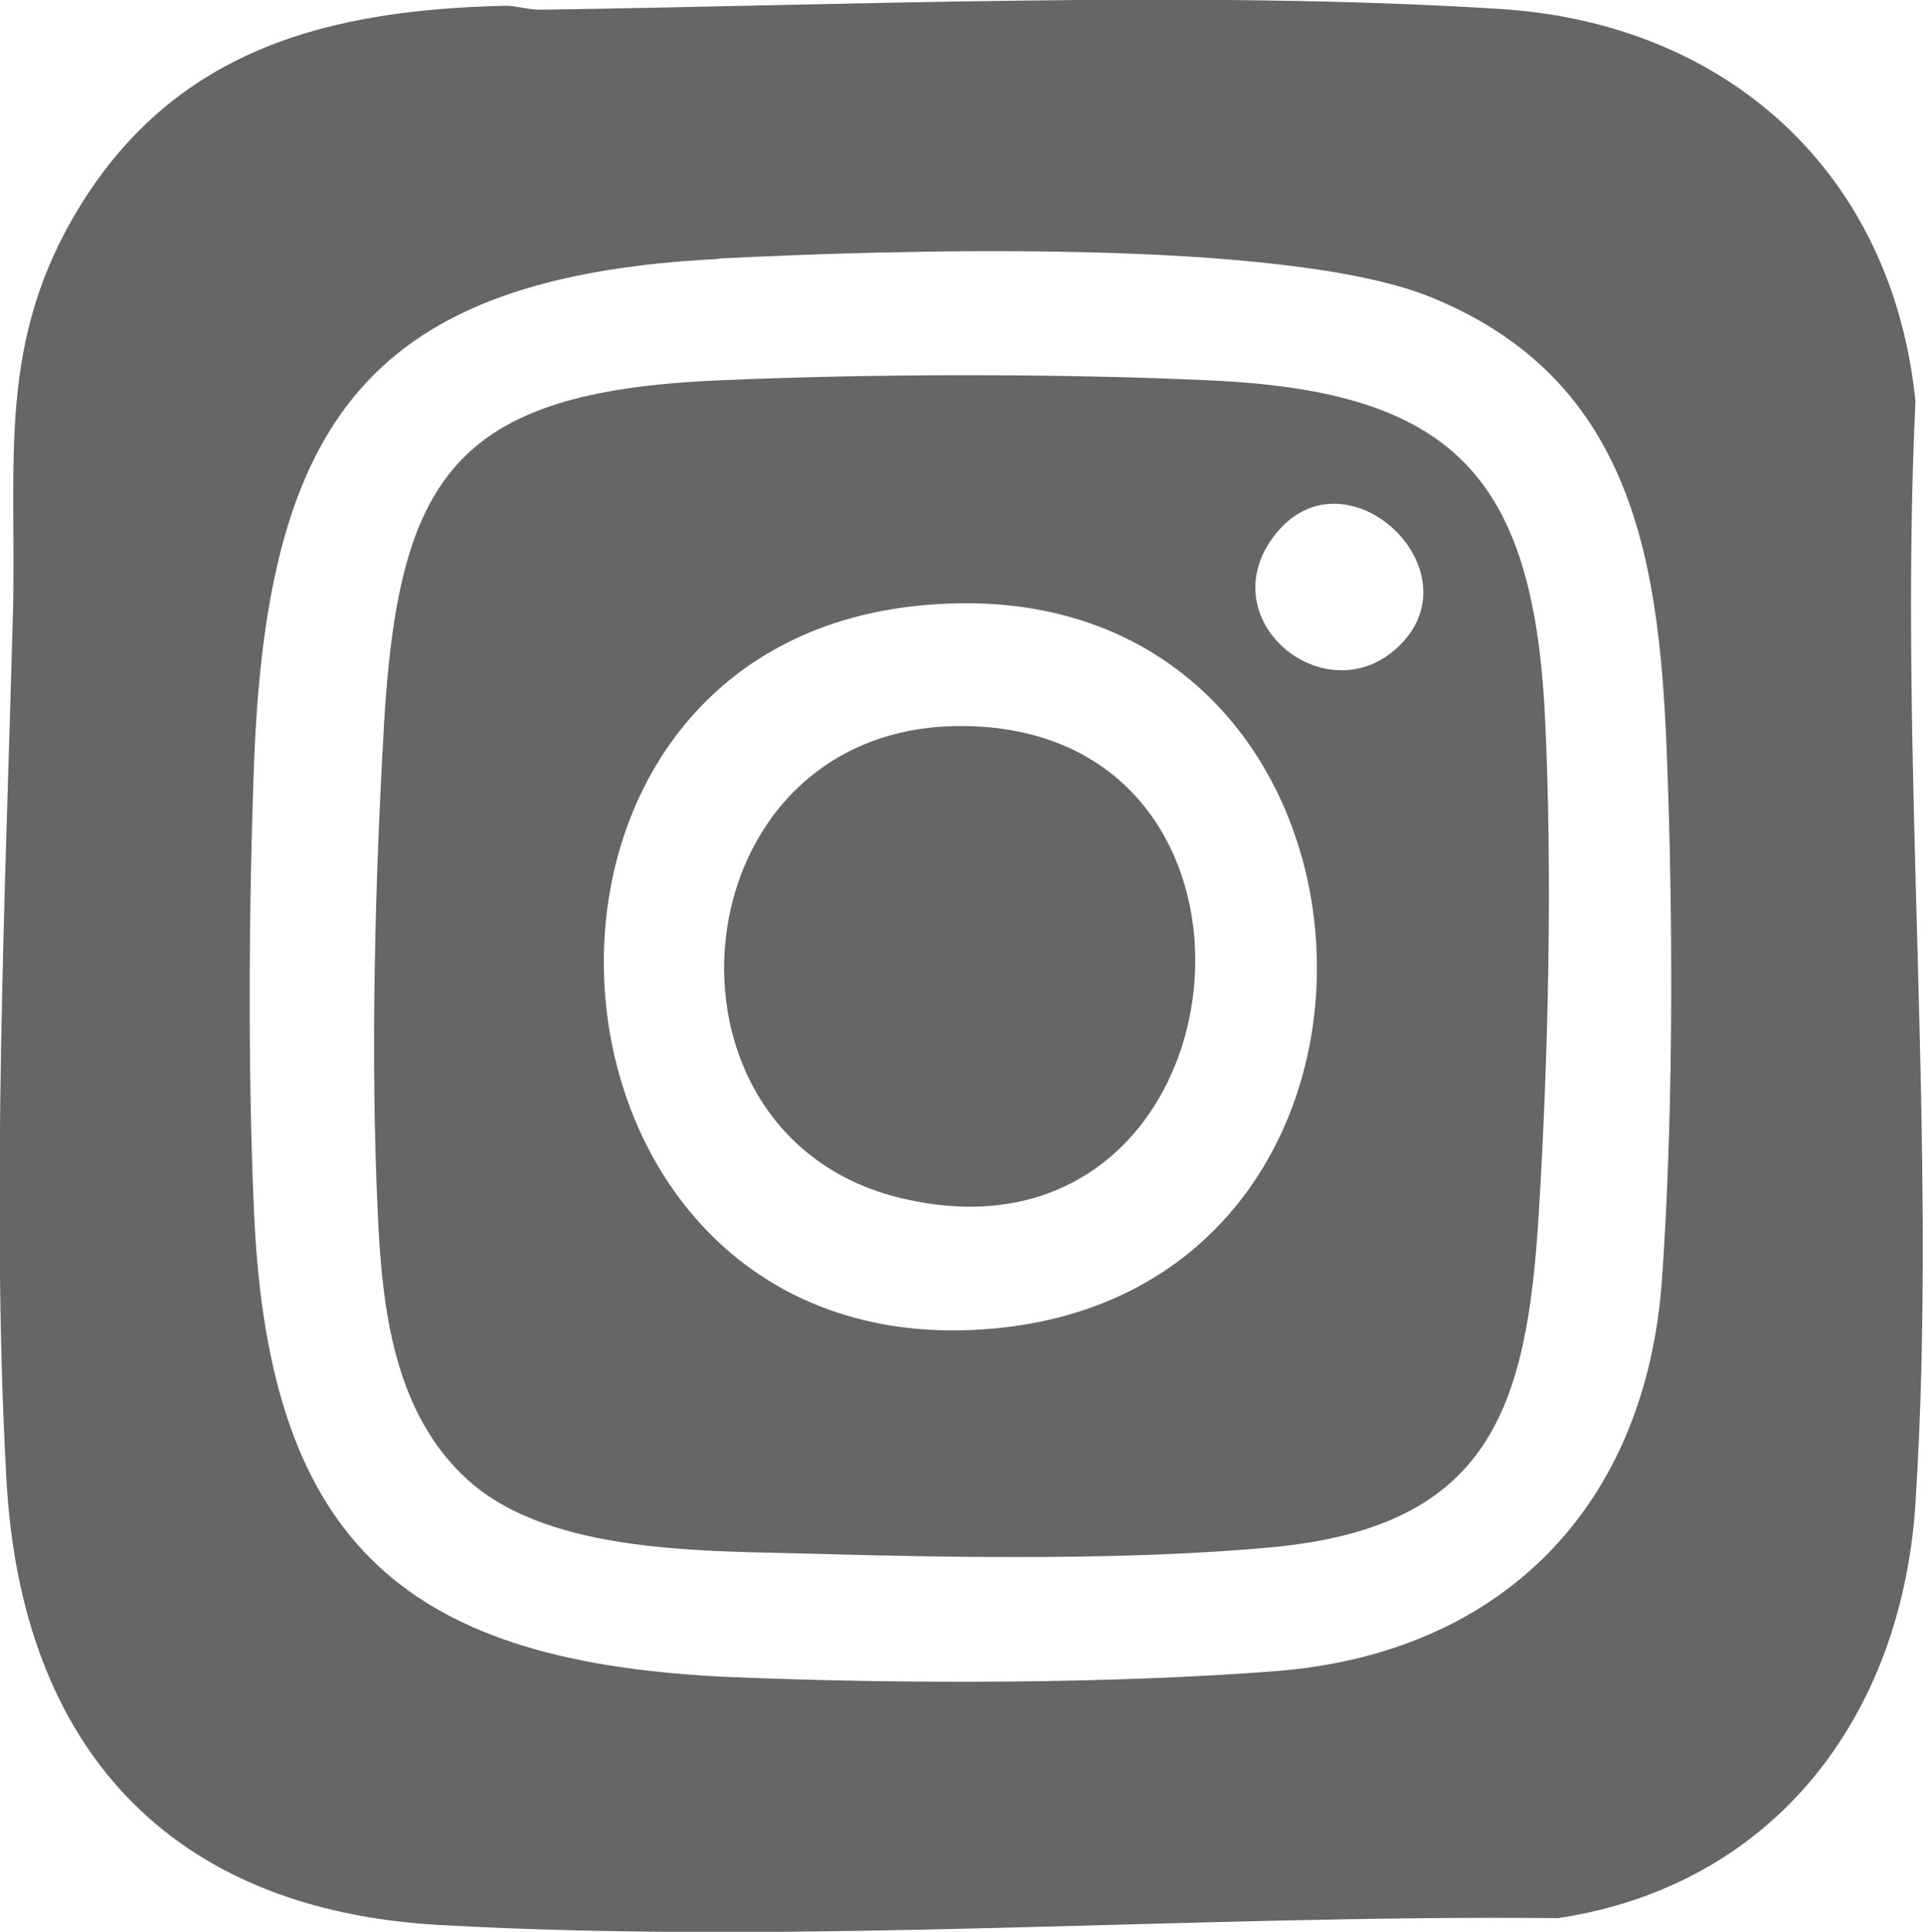 <?xml version="1.0" encoding="UTF-8"?>
<svg id="Capa_2" data-name="Capa 2" xmlns="http://www.w3.org/2000/svg" viewBox="0 0 53.49 53.72">
  <defs>
    <style>
      .cls-1 {
        fill: #666;
      }
    </style>
  </defs>
  <g id="Capa_1-2" data-name="Capa 1">
    <path class="cls-1" d="M14.07.16c.3,0,.61.11.95.11,8.48-.12,18.37-.55,26.72-.02,6.3.4,10.9,4.55,11.54,10.91-.48,10.04.64,20.68,0,30.65-.38,5.91-3.92,10.62-9.94,11.53-10.17-.1-20.99.76-31.12.19-7.53-.42-11.63-4.96-12.04-12.37-.43-7.67-.03-16.38.18-24.09.11-4.24-.48-7.56,1.89-11.38C4.97,1.32,9.2.27,14.07.16ZM19.99,7.2c-9.74.49-12.55,4.54-12.92,13.95-.15,3.95-.18,8.69,0,12.63.42,9.25,4.32,12.49,13.35,12.86,4.67.19,10.45.19,15.08-.17,6.31-.5,10.29-4.61,10.73-10.9.3-4.28.31-9.3.17-13.61-.18-5.67-.59-11.26-6.61-13.7-4.1-1.66-15.08-1.31-19.81-1.07Z"/>
    <path class="cls-1" d="M13.03,41.17c-2.07-1.86-2.4-4.76-2.52-7.39-.21-4.42-.08-9.21.17-13.61.4-6.92,1.98-9.27,9.25-9.59,4.26-.19,9.53-.2,13.78,0,6.63.31,8.92,2.61,9.26,9.26.22,4.38.1,9.56-.17,13.94-.33,5.39-1.36,8.69-7.46,9.25-3.87.36-8.71.29-12.62.18-2.98-.09-7.37.04-9.69-2.04ZM38.97,17.91c2.1-2.15-1.64-5.55-3.55-2.98-1.77,2.38,1.56,5.02,3.55,2.98ZM25.39,16.86c-12.48,1.42-10.96,20.95,1.92,20.11,13.37-.87,12.03-21.69-1.92-20.11Z"/>
    <path class="cls-1" d="M26.66,20.19c9.81-.07,8.15,15.45-1.59,13.13-7.3-1.74-6.26-13.07,1.59-13.13Z"/>
  </g>
</svg>